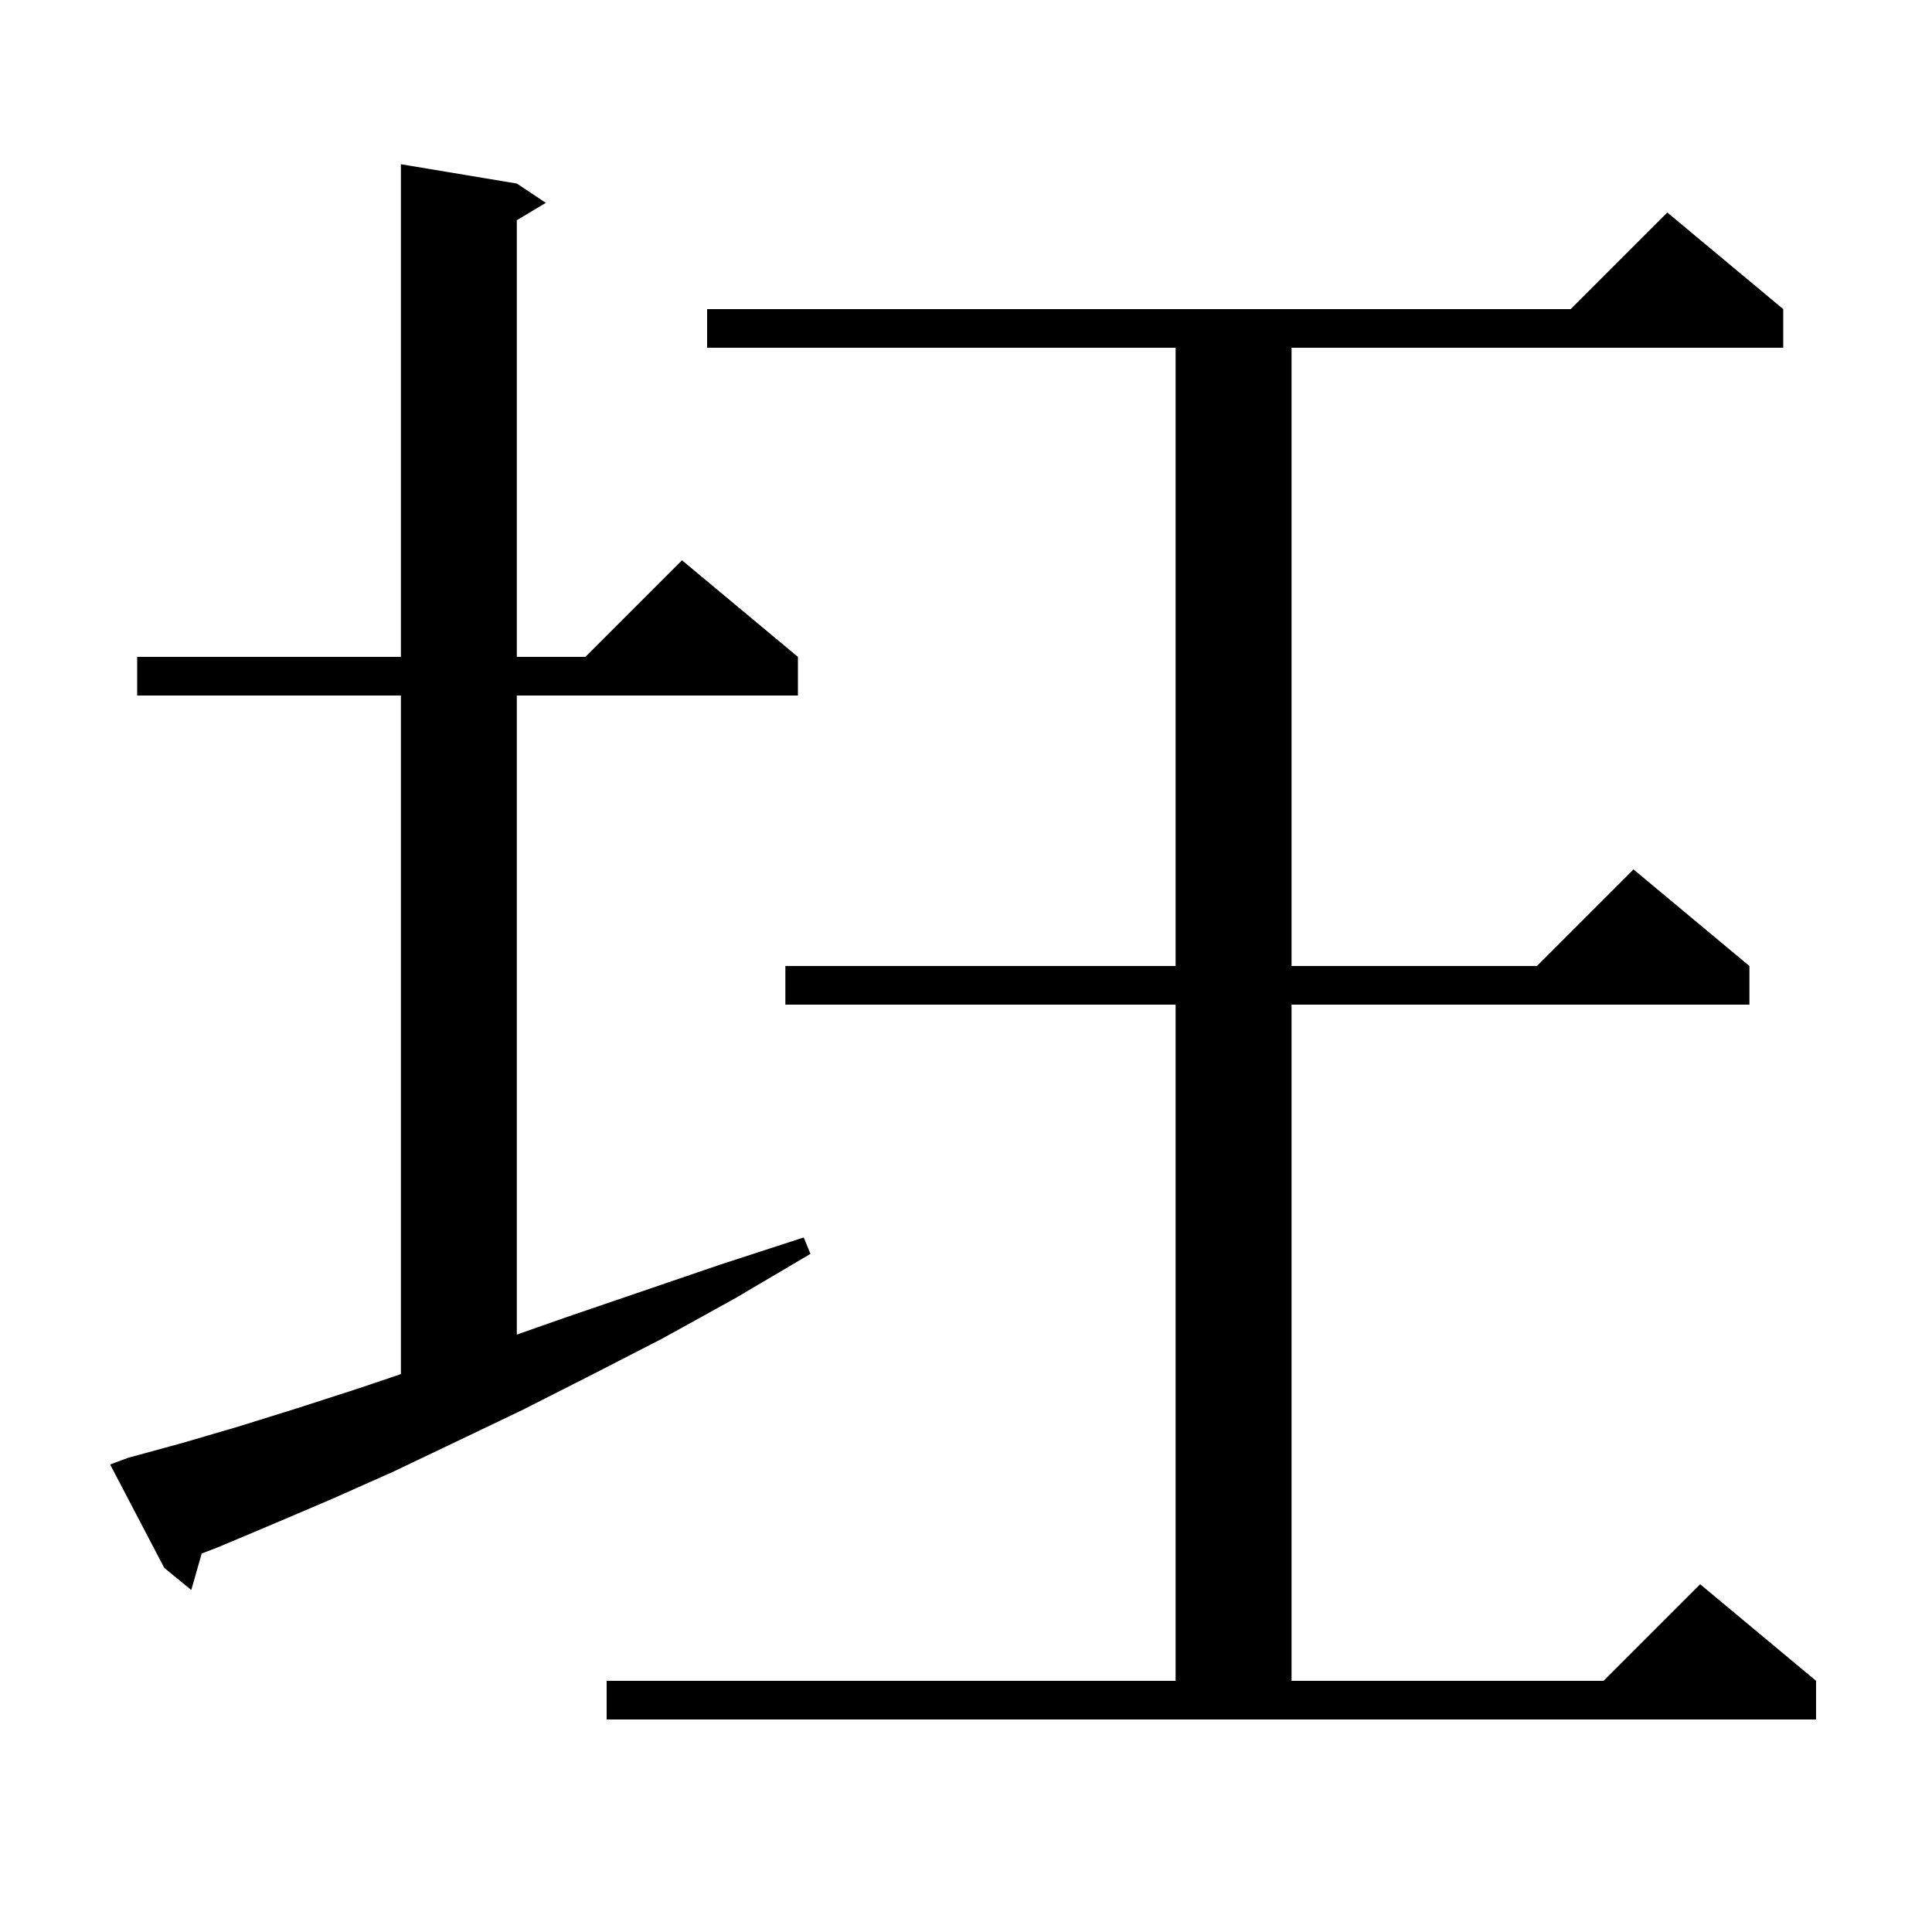 <svg xmlns="http://www.w3.org/2000/svg" xmlns:xlink="http://www.w3.org/1999/xlink" version="1.1" baseProfile="full" viewBox="0 0 200 200" width="200" height="200"><g fill="currentColor"><path d="M 62.8 174.0 L 121.7 174.0 L 121.7 104.0 L 81.3 104.0 L 81.3 100.0 L 121.7 100.0 L 121.7 36.0 L 73.2 36.0 L 73.2 32.0 L 162.6 32.0 L 172.6 22.0 L 184.6 32.0 L 184.6 36.0 L 133.7 36.0 L 133.7 100.0 L 159.1 100.0 L 169.1 90.0 L 181.1 100.0 L 181.1 104.0 L 133.7 104.0 L 133.7 174.0 L 166.0 174.0 L 176.0 164.0 L 188.0 174.0 L 188.0 178.0 L 62.8 178.0 Z M 13.3 150.9 L 18.8 149.4 L 24.6 147.7 L 30.7 145.8 L 37.2 143.7 L 41.5 142.246 L 41.5 72.0 L 14.2 72.0 L 14.2 68.0 L 41.5 68.0 L 41.5 17.0 L 53.5 19.0 L 56.5 21.0 L 53.5 22.8 L 53.5 68.0 L 60.6 68.0 L 70.6 58.0 L 82.6 68.0 L 82.6 72.0 L 53.5 72.0 L 53.5 138.157 L 58.5 136.4 L 66.4 133.7 L 74.6 130.9 L 83.2 128.1 L 83.9 129.8 L 76.1 134.4 L 68.5 138.6 L 61.1 142.4 L 54.0 146.0 L 47.1 149.3 L 40.6 152.4 L 34.3 155.2 L 28.2 157.8 L 22.5 160.2 L 20.88 160.818 L 19.8 164.6 L 17.0 162.3 L 11.4 151.6 Z "/></g></svg>